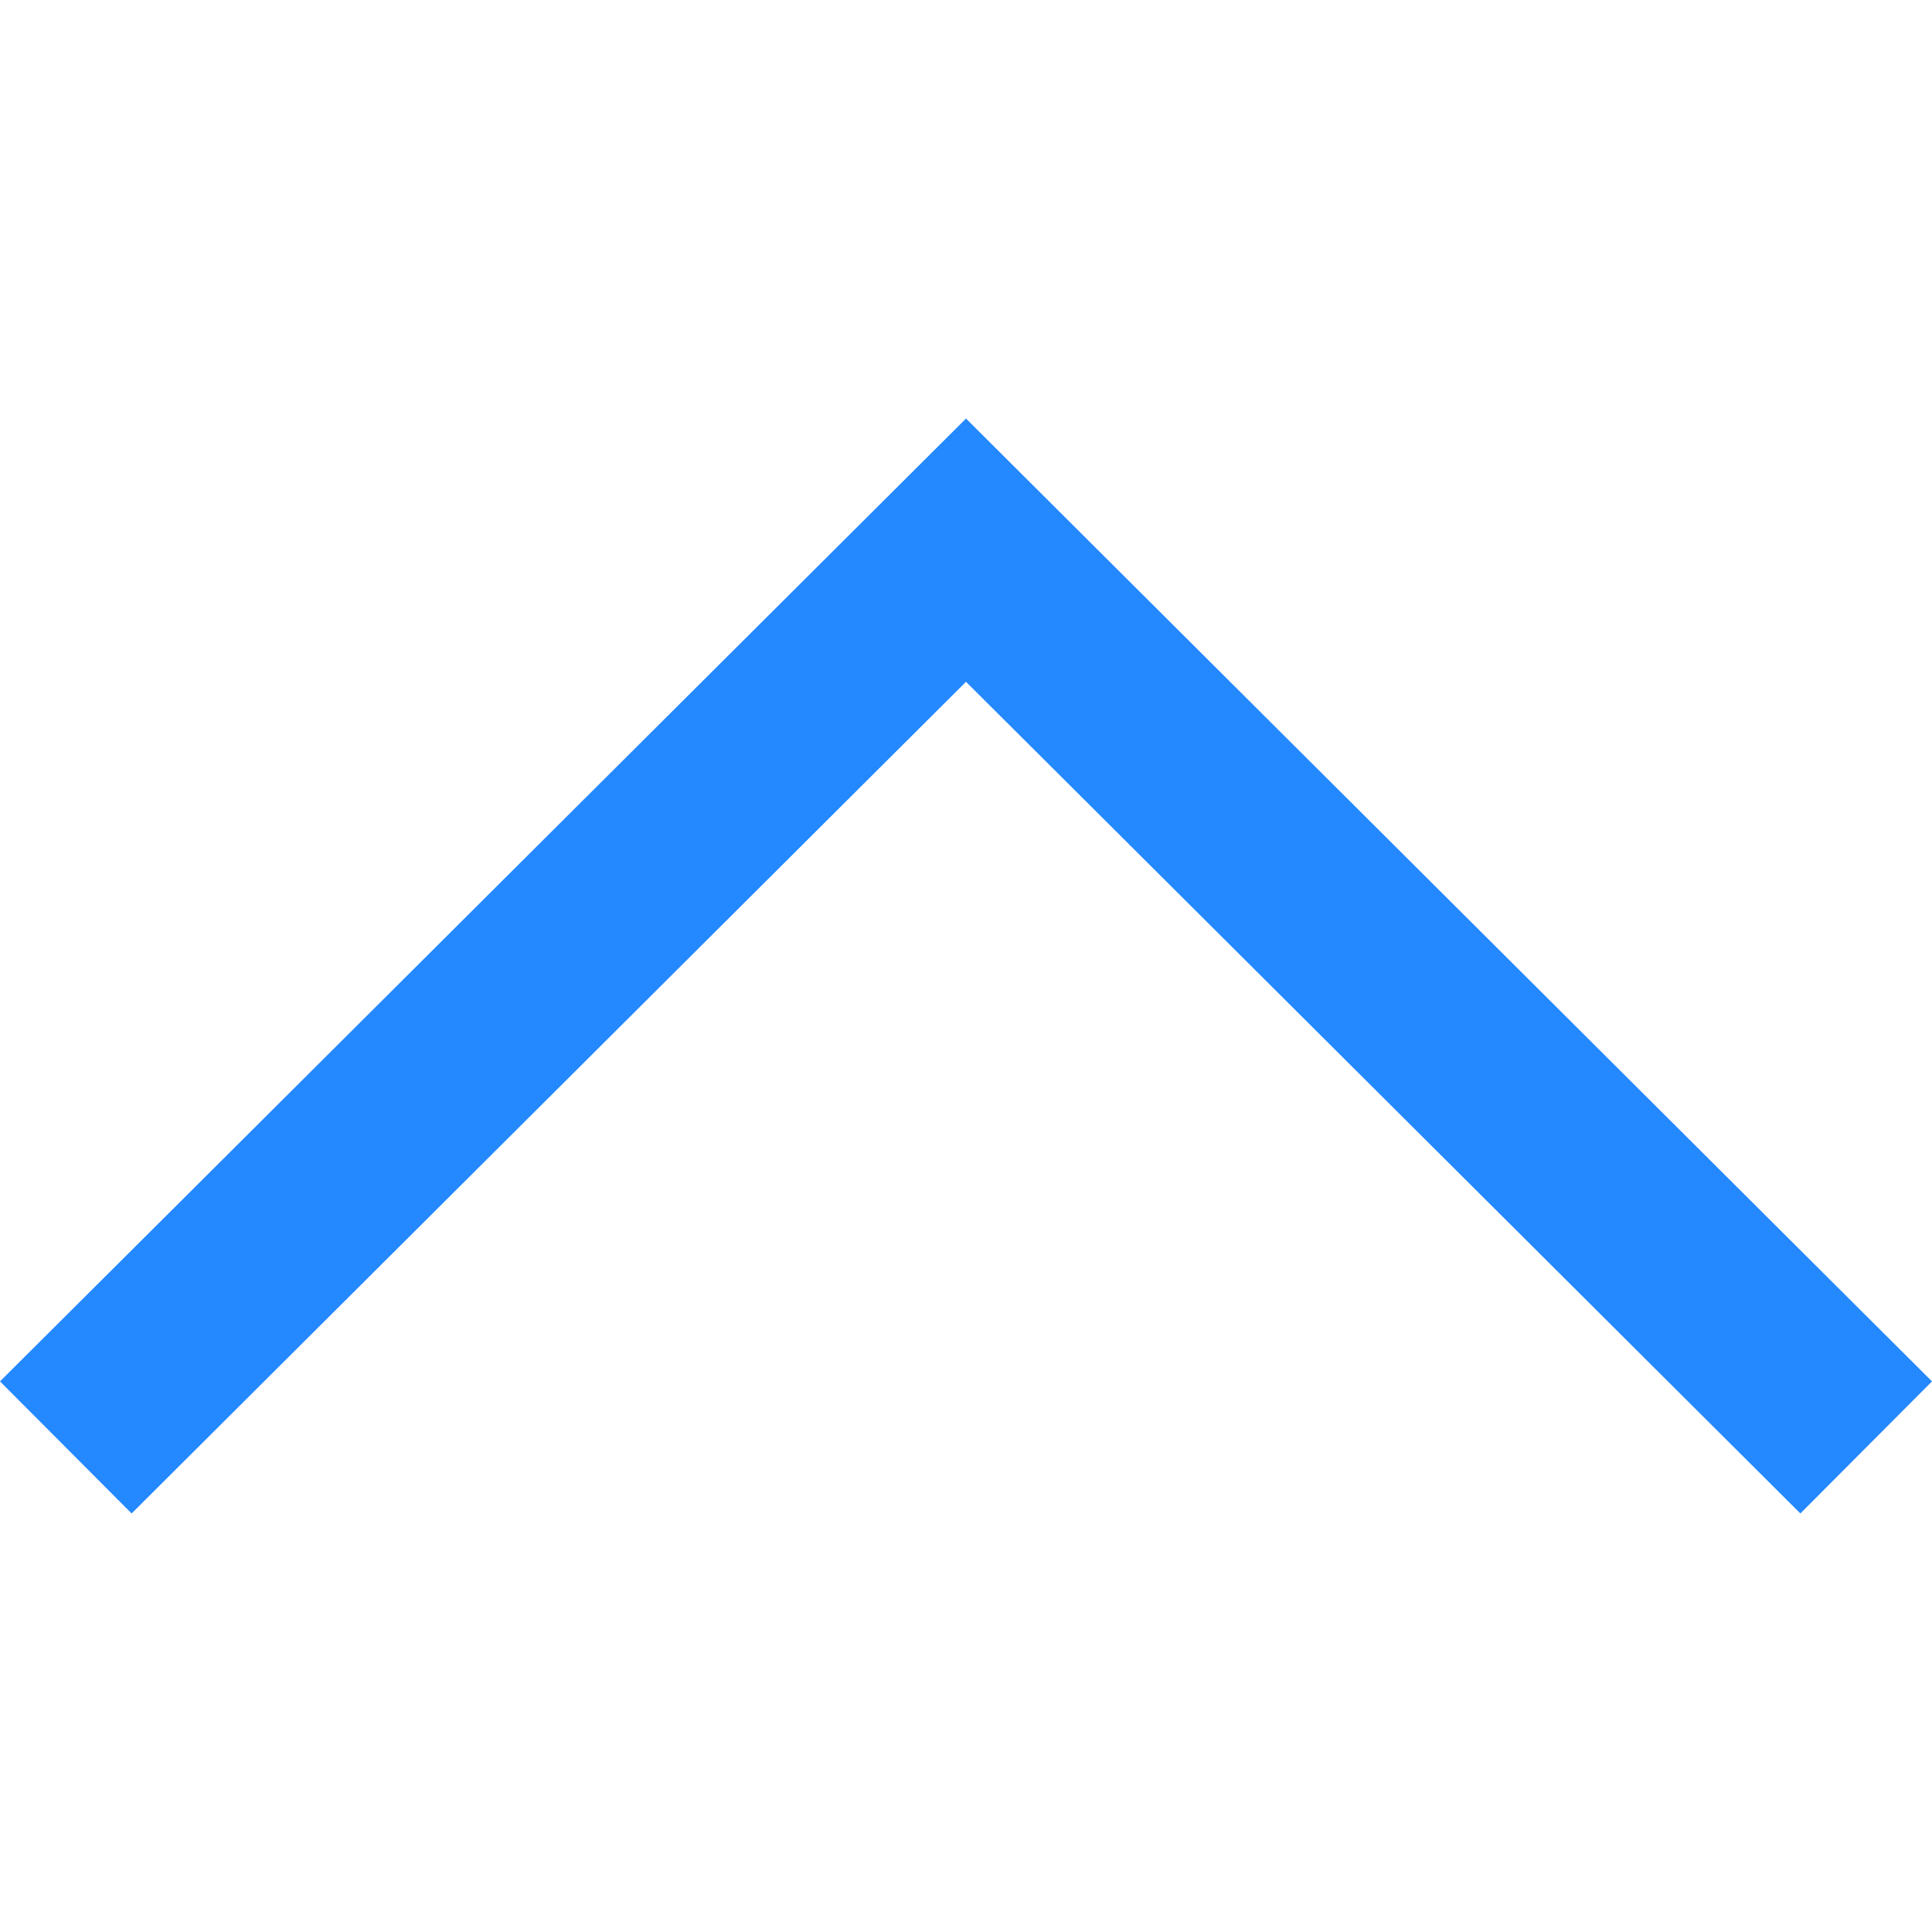 <?xml version="1.0" encoding="iso-8859-1"?>
<!-- Uploaded to: SVG Repo, www.svgrepo.com, Generator: SVG Repo Mixer Tools -->
<svg height="800px" width="800px" version="1.1" id="Layer_1" xmlns="http://www.w3.org/2000/svg" xmlns:xlink="http://www.w3.org/1999/xlink" 
	 viewBox="0 0 414.496 414.496" xml:space="preserve">
<polygon style="fill:#2488FF;" points="207.248,89.796 0,296.37 28.238,324.7 207.248,146.273 386.258,324.7 414.496,296.37 "/>
</svg>